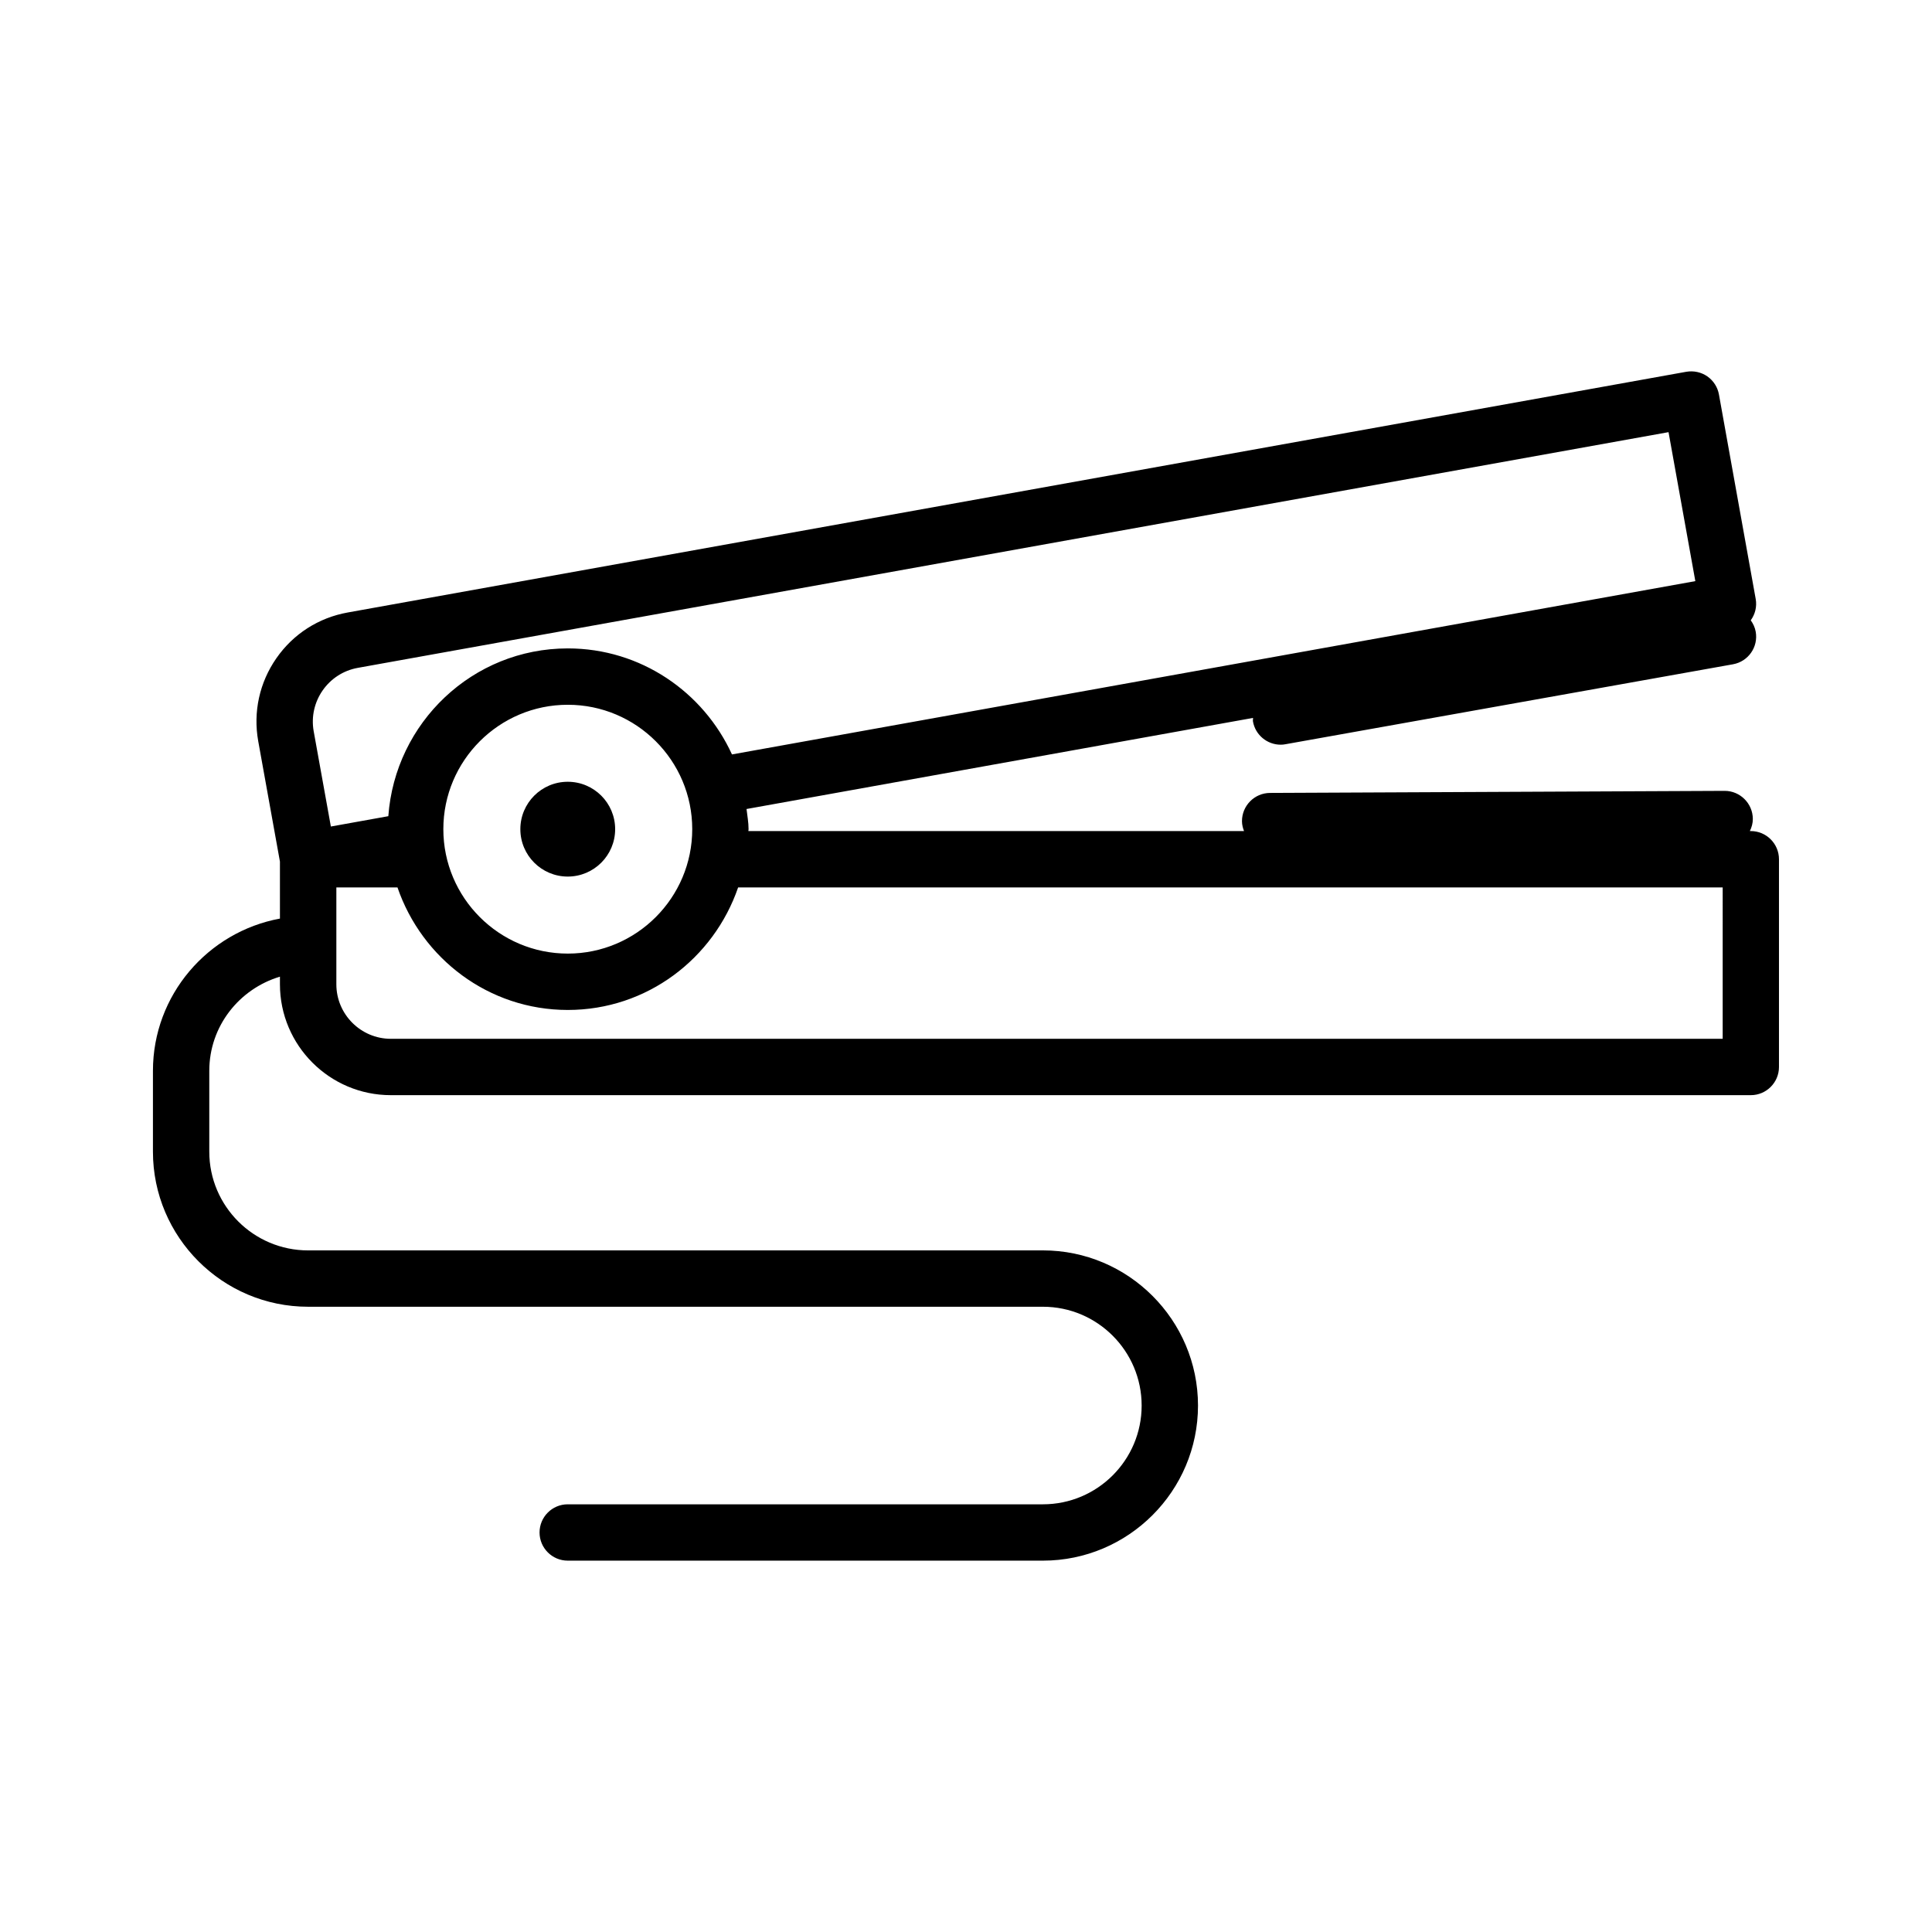 <?xml version="1.0" encoding="UTF-8"?>
<!-- Uploaded to: SVG Repo, www.svgrepo.com, Generator: SVG Repo Mixer Tools -->
<svg fill="#000000" width="800px" height="800px" version="1.1" viewBox="144 144 512 512" xmlns="http://www.w3.org/2000/svg">
 <g>
  <path d="m607.99 364.24h-0.258c0.473-0.988 0.793-2.055 0.785-3.223-0.02-4.098-3.371-7.43-7.465-7.43h-0.035l-120.45 0.547c-4.117 0.02-7.449 3.387-7.43 7.504 0.004 0.922 0.227 1.789 0.539 2.606l-131.35-0.004c0.004-0.176 0.051-0.336 0.051-0.508 0-1.828-0.34-3.562-0.539-5.336l134.23-24.141c0.016 0.32-0.078 0.617-0.02 0.941 0.637 3.606 3.789 6.156 7.34 6.156 0.418 0 0.875-0.035 1.312-0.129l118.55-21.18c4.062-0.727 6.758-4.59 6.027-8.648-0.199-1.129-0.684-2.125-1.309-3.012 1.141-1.582 1.68-3.59 1.309-5.656l-9.742-54.195c-0.348-1.93-1.457-3.66-3.078-4.789-1.621-1.129-3.625-1.547-5.574-1.219l-354.72 63.789c-7.723 1.383-14.441 5.68-18.922 12.129-4.481 6.445-6.191 14.242-4.809 21.98l5.754 31.91v15.102c-19.109 3.531-33.656 20.246-33.656 40.348v21.418c0 22.656 18.449 41.102 41.121 41.102h194.73c14.441 0 26.168 11.746 26.168 26.188 0 14.441-11.727 26.168-26.168 26.168h-125.93c-4.117 0-7.465 3.352-7.465 7.465 0 4.117 3.352 7.465 7.465 7.465h125.93c22.656 0 41.102-18.449 41.102-41.102 0-22.672-18.449-41.121-41.102-41.121l-194.73 0.004c-14.441 0-26.188-11.727-26.188-26.168v-21.418c0-11.828 7.934-21.723 18.723-24.957v2.027c0 16.191 13.184 29.375 29.375 29.375h360.42c4.117 0 7.465-3.352 7.465-7.465v-55.055c0-4.117-3.352-7.469-7.469-7.469zm-346.5-0.508c0-18.176 14.789-32.961 32.98-32.961s32.98 14.789 32.98 32.961c0 18.191-14.789 32.98-32.98 32.98-18.195 0-32.98-14.789-32.98-32.98zm-22.672-42.742 347.36-62.465 7.102 39.48-255.3 45.926c-7.562-16.527-24.164-28.098-43.504-28.098-25.25 0-45.77 19.684-47.566 44.465l-15.227 2.738-4.555-25.258c-1.398-7.848 3.844-15.387 11.695-16.789zm361.71 98.305h-352.95c-7.957 0-14.441-6.484-14.441-14.441v-25.676h16.199c6.465 18.82 24.145 32.473 45.137 32.473 20.992 0 38.672-13.648 45.137-32.473h260.92z"/>
  <path d="m294.46 376.3c6.938 0 12.562-5.625 12.562-12.562s-5.625-12.562-12.562-12.562-12.562 5.625-12.562 12.562 5.625 12.562 12.562 12.562z"/>
 </g>
</svg>